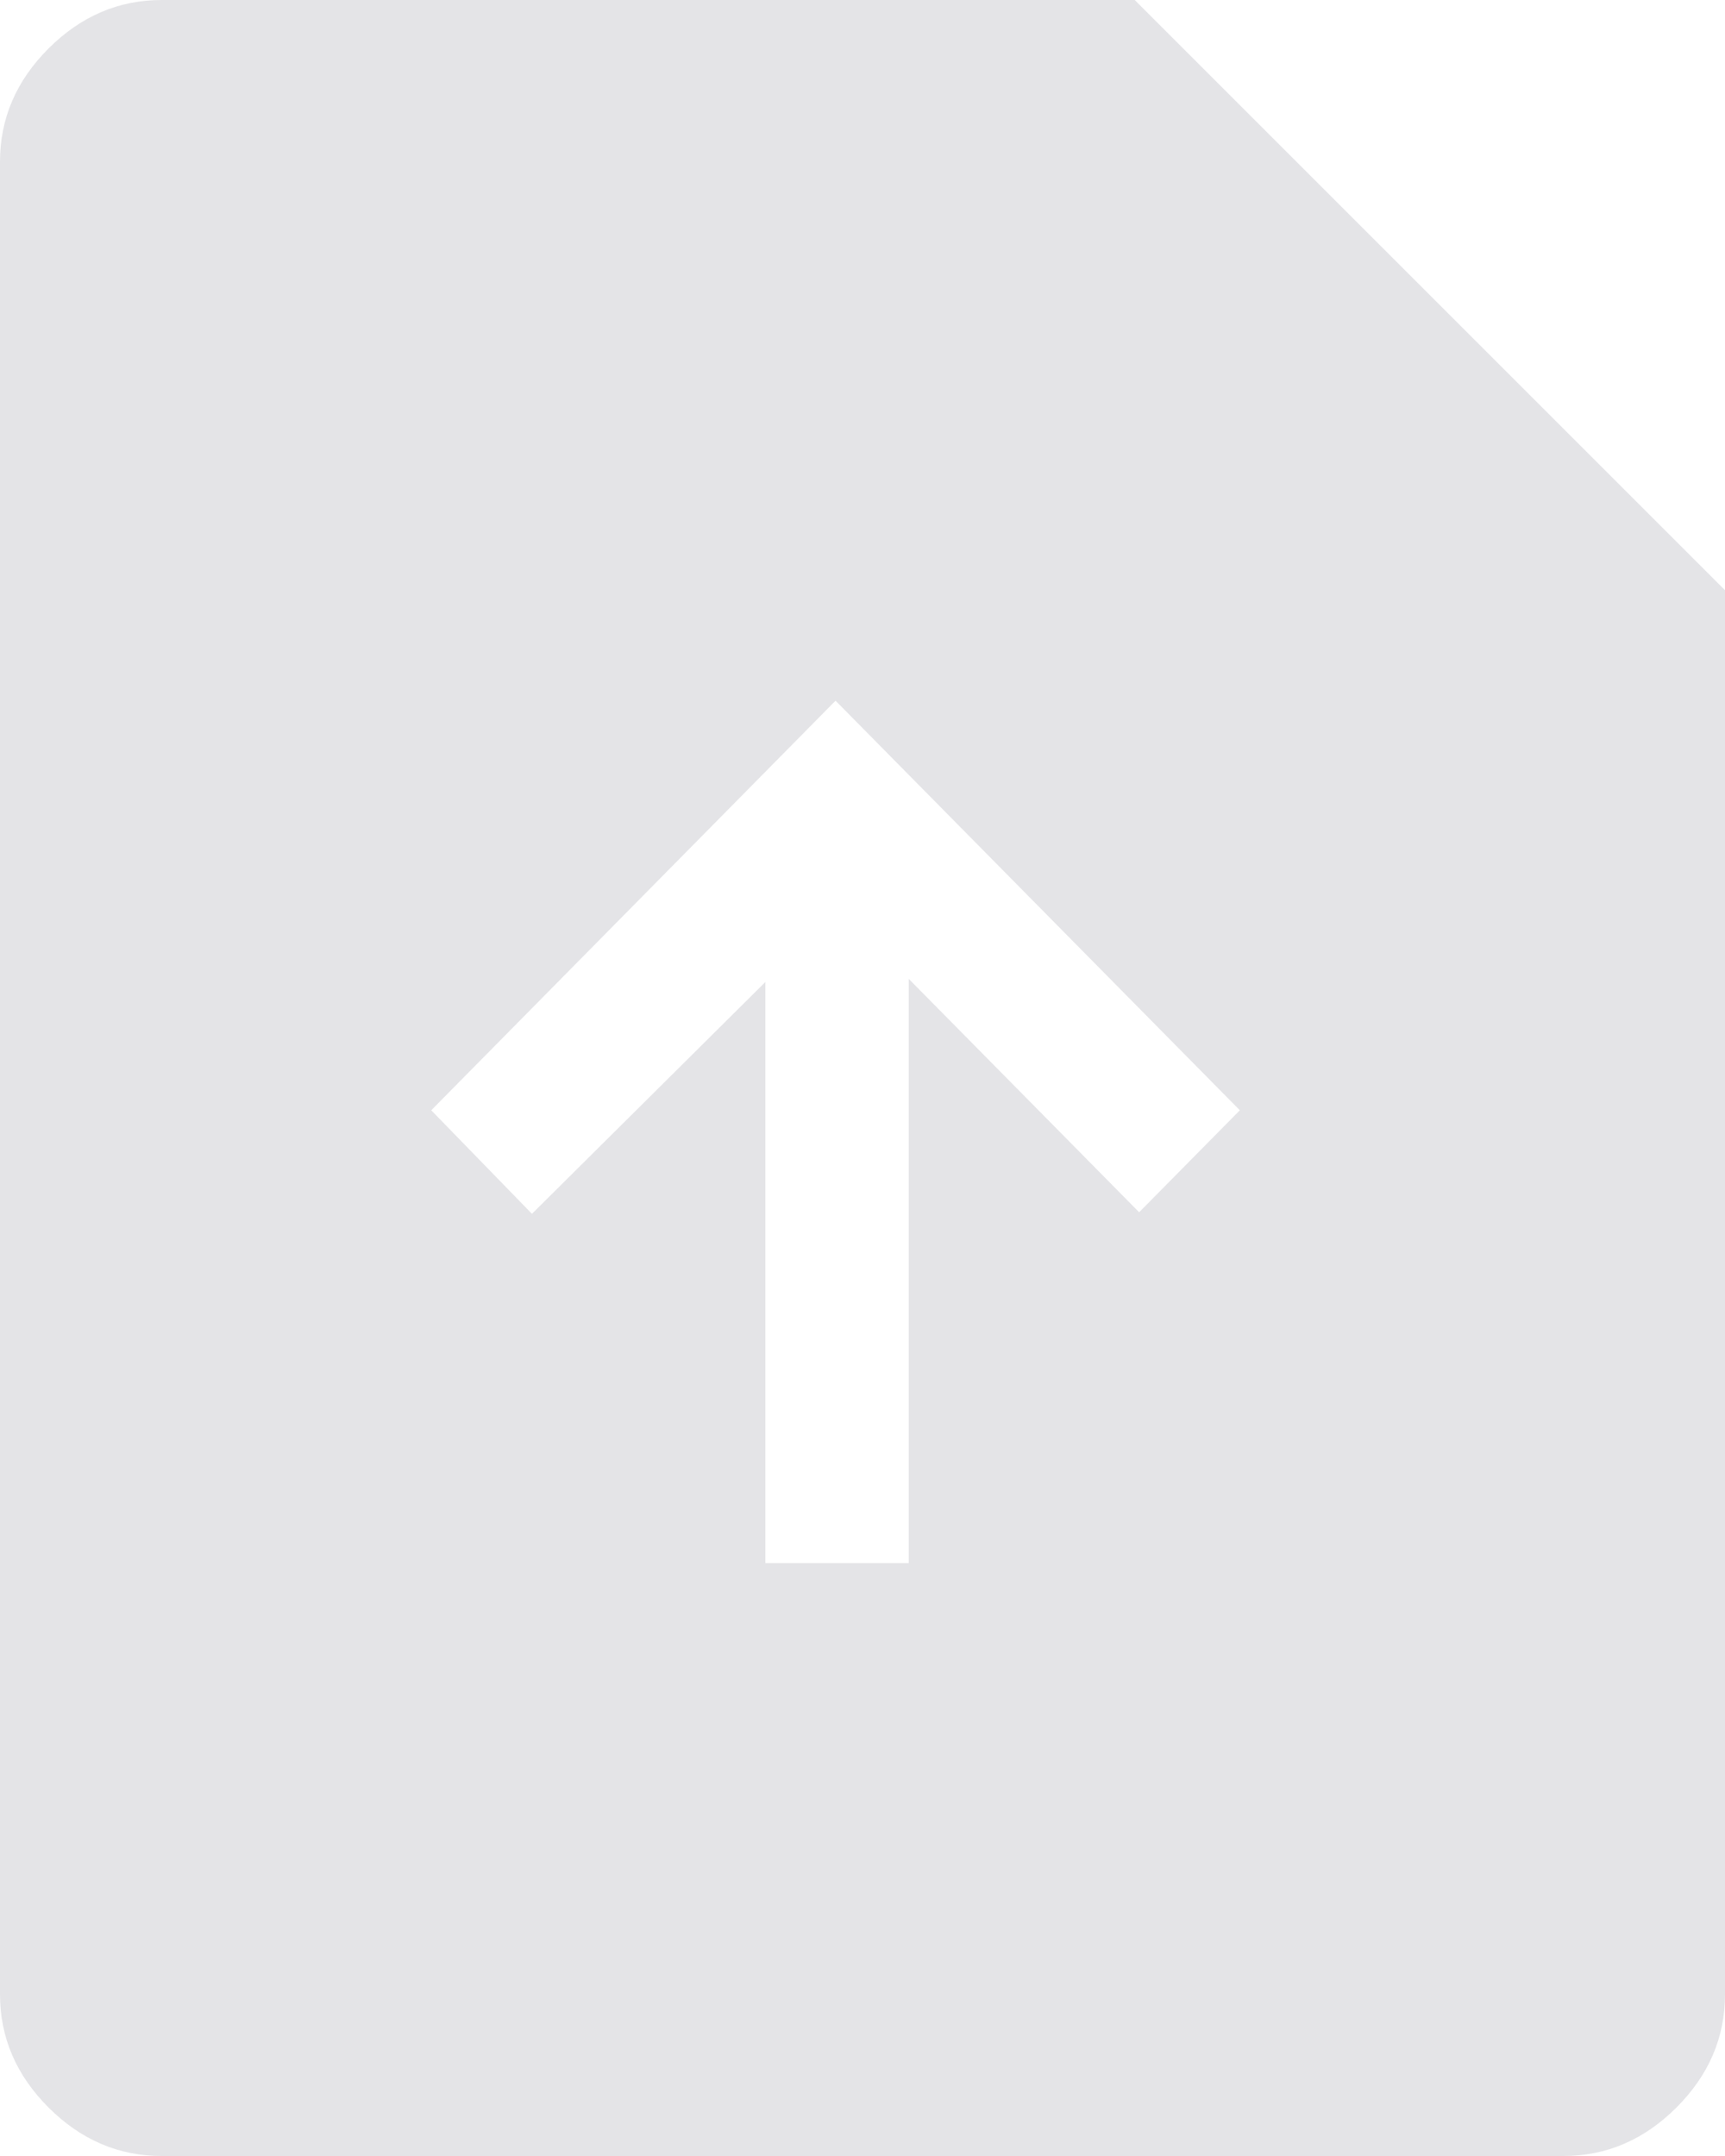 <svg width="32" height="40" viewBox="0 0 32 40" fill="none" xmlns="http://www.w3.org/2000/svg">
<path d="M32 10.95V37C32 37.8 31.7 38.5 31.1 39.1C30.5 39.7 29.8 40 29 40H3C2.2 40 1.5 39.7 0.9 39.1C0.3 38.5 0 37.8 0 37V3C0 2.2 0.3 1.5 0.9 0.9C1.5 0.3 2.2 0 3 0H21.05L32 10.95ZM8 20.599L9.868 22.52L14.198 18.219V29H16.858V18.161L21.132 22.491L23 20.599L15.5 13L8 20.599Z" fill="#E4E4E7"/>
</svg>
